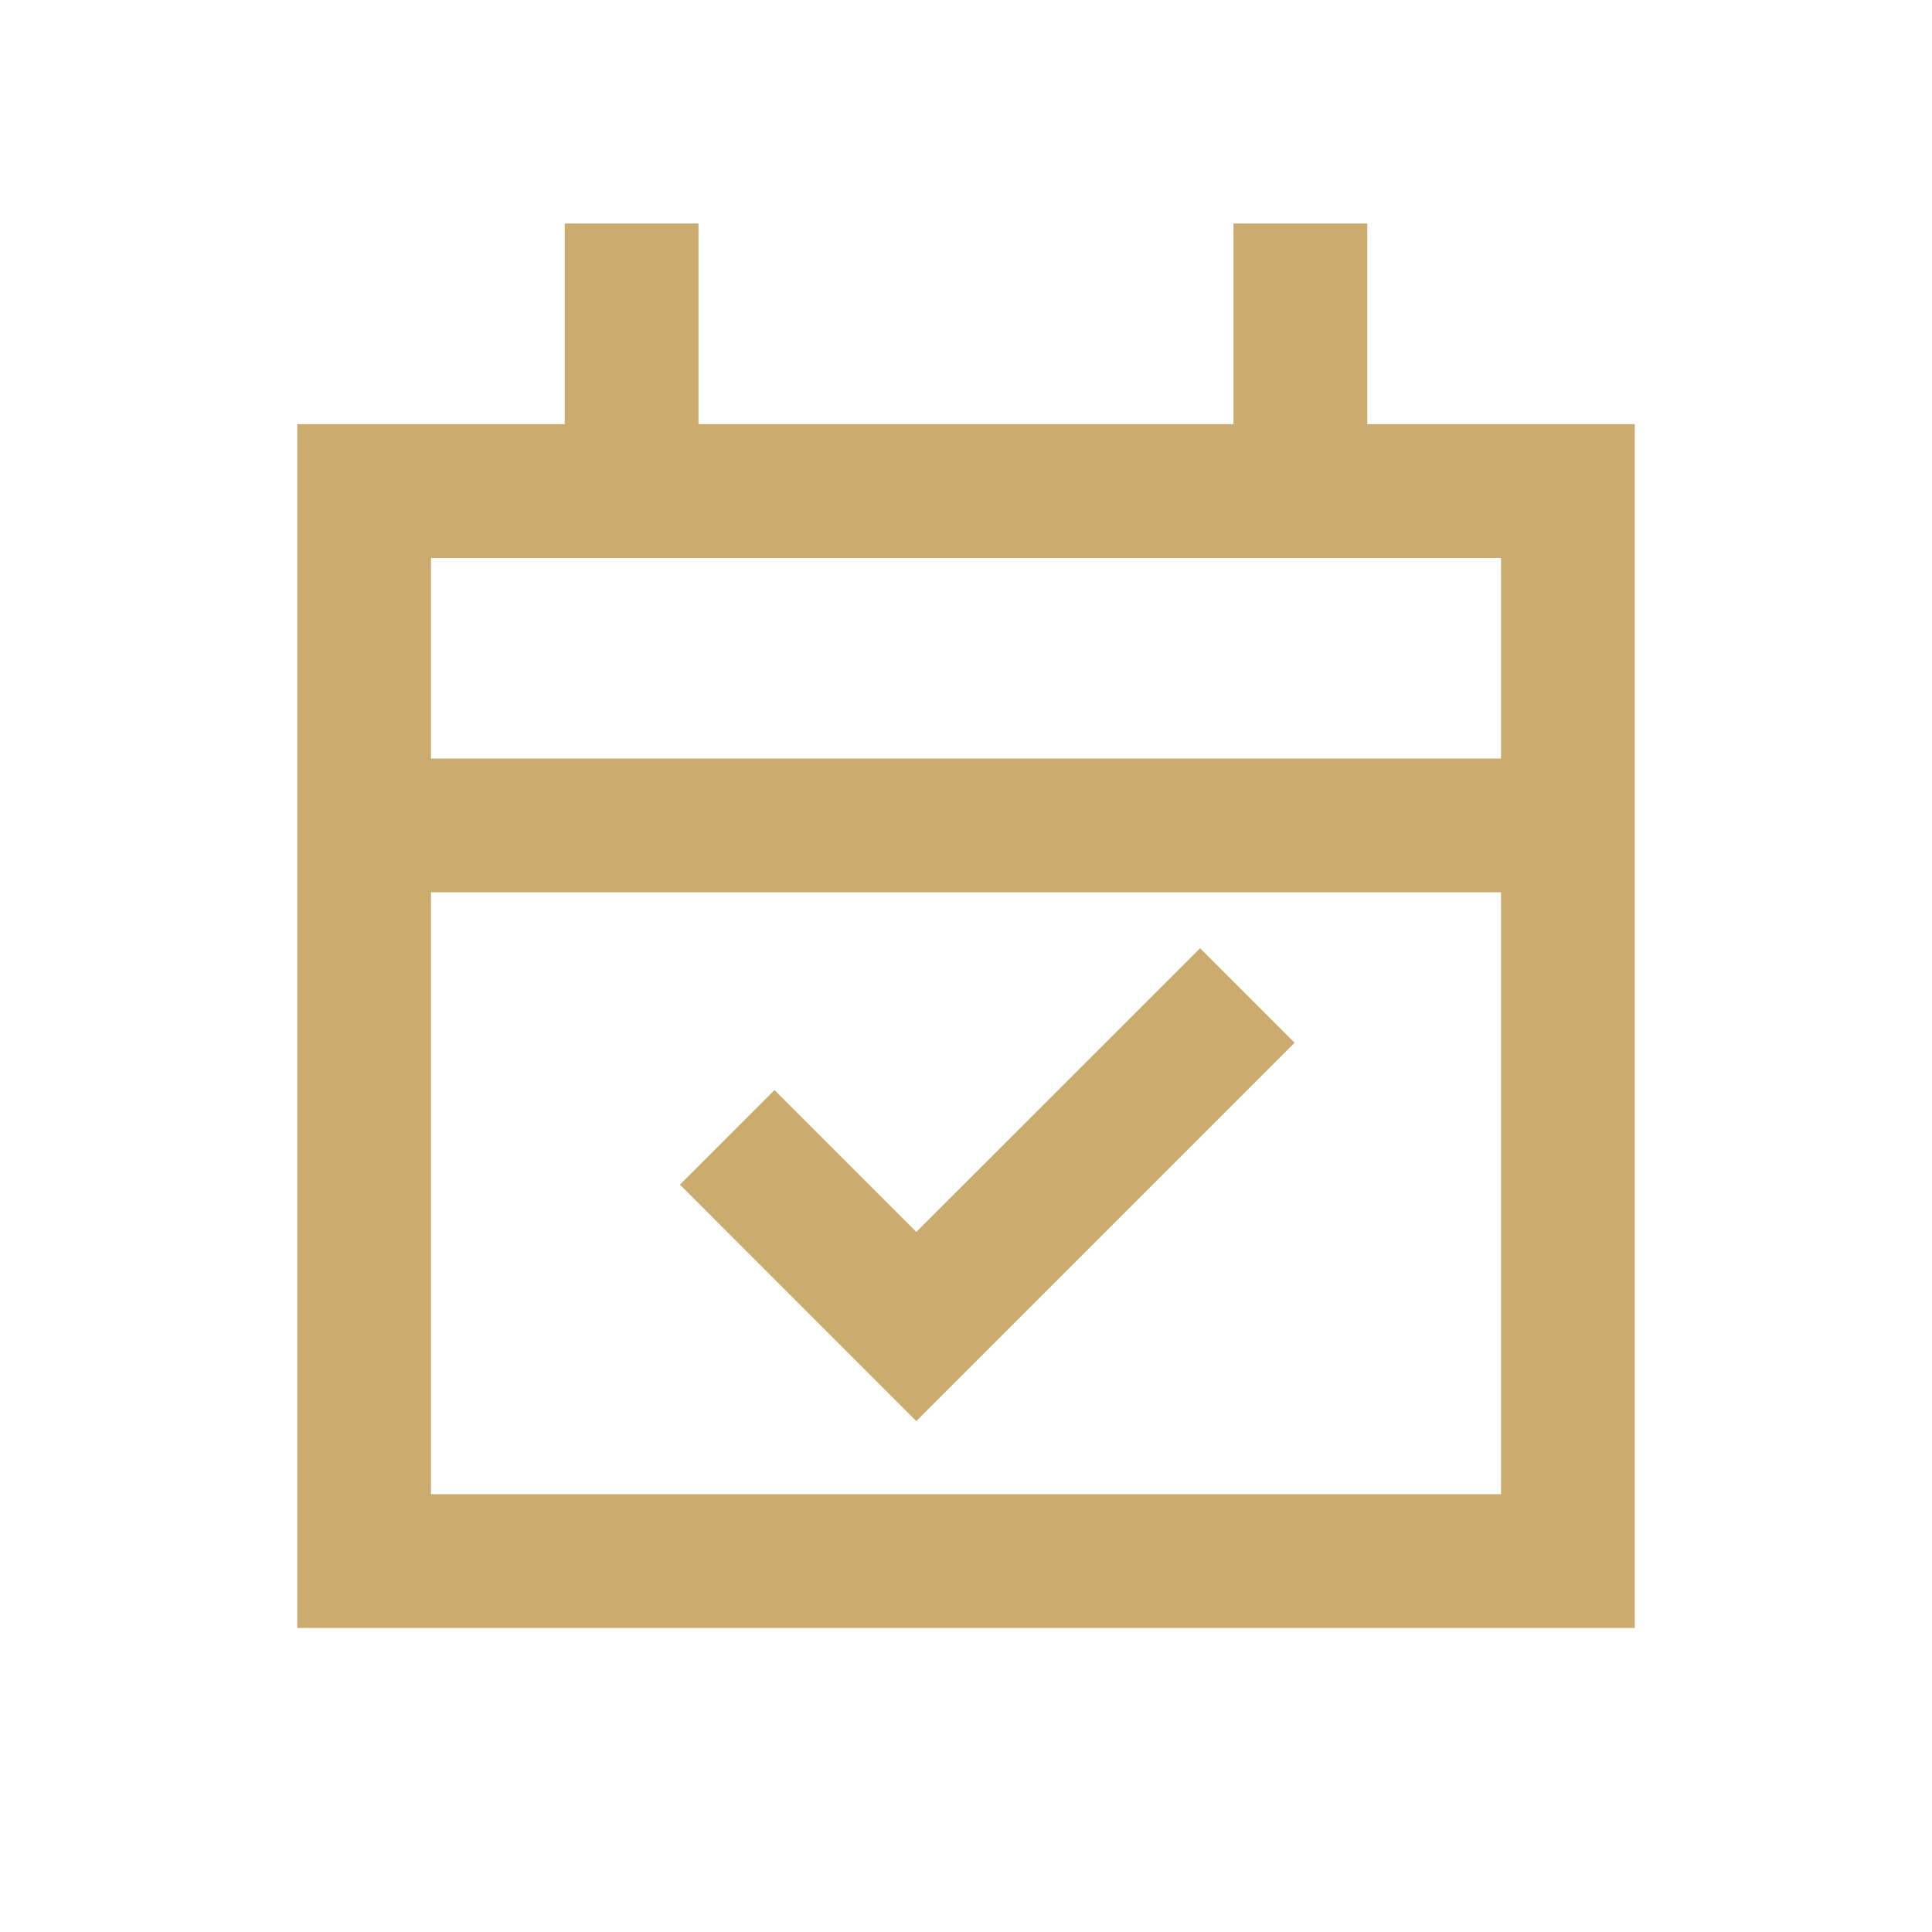 <svg width="104" height="104" viewBox="0 0 104 104" fill="none" xmlns="http://www.w3.org/2000/svg">
<g id="tdesign:calendar-2">
<g id="Group 10">
<path id="Vector" d="M37.6 12.033V22.833H66.4V12.033H73.6V22.833H88V87.633H16V22.833H30.4V12.033H37.6ZM23.2 30.033V40.833H80.8V30.033H23.2ZM80.8 48.033H23.2V80.433H80.8V48.033Z" fill="#CCAB6F"/>
<path id="Vector_2" d="M69.69 56.133L49.325 76.498L36.599 63.769L41.69 58.678L49.325 66.314L64.6 51.043L69.69 56.133Z" fill="#CCAB6F"/>
</g>
</g>
</svg>

